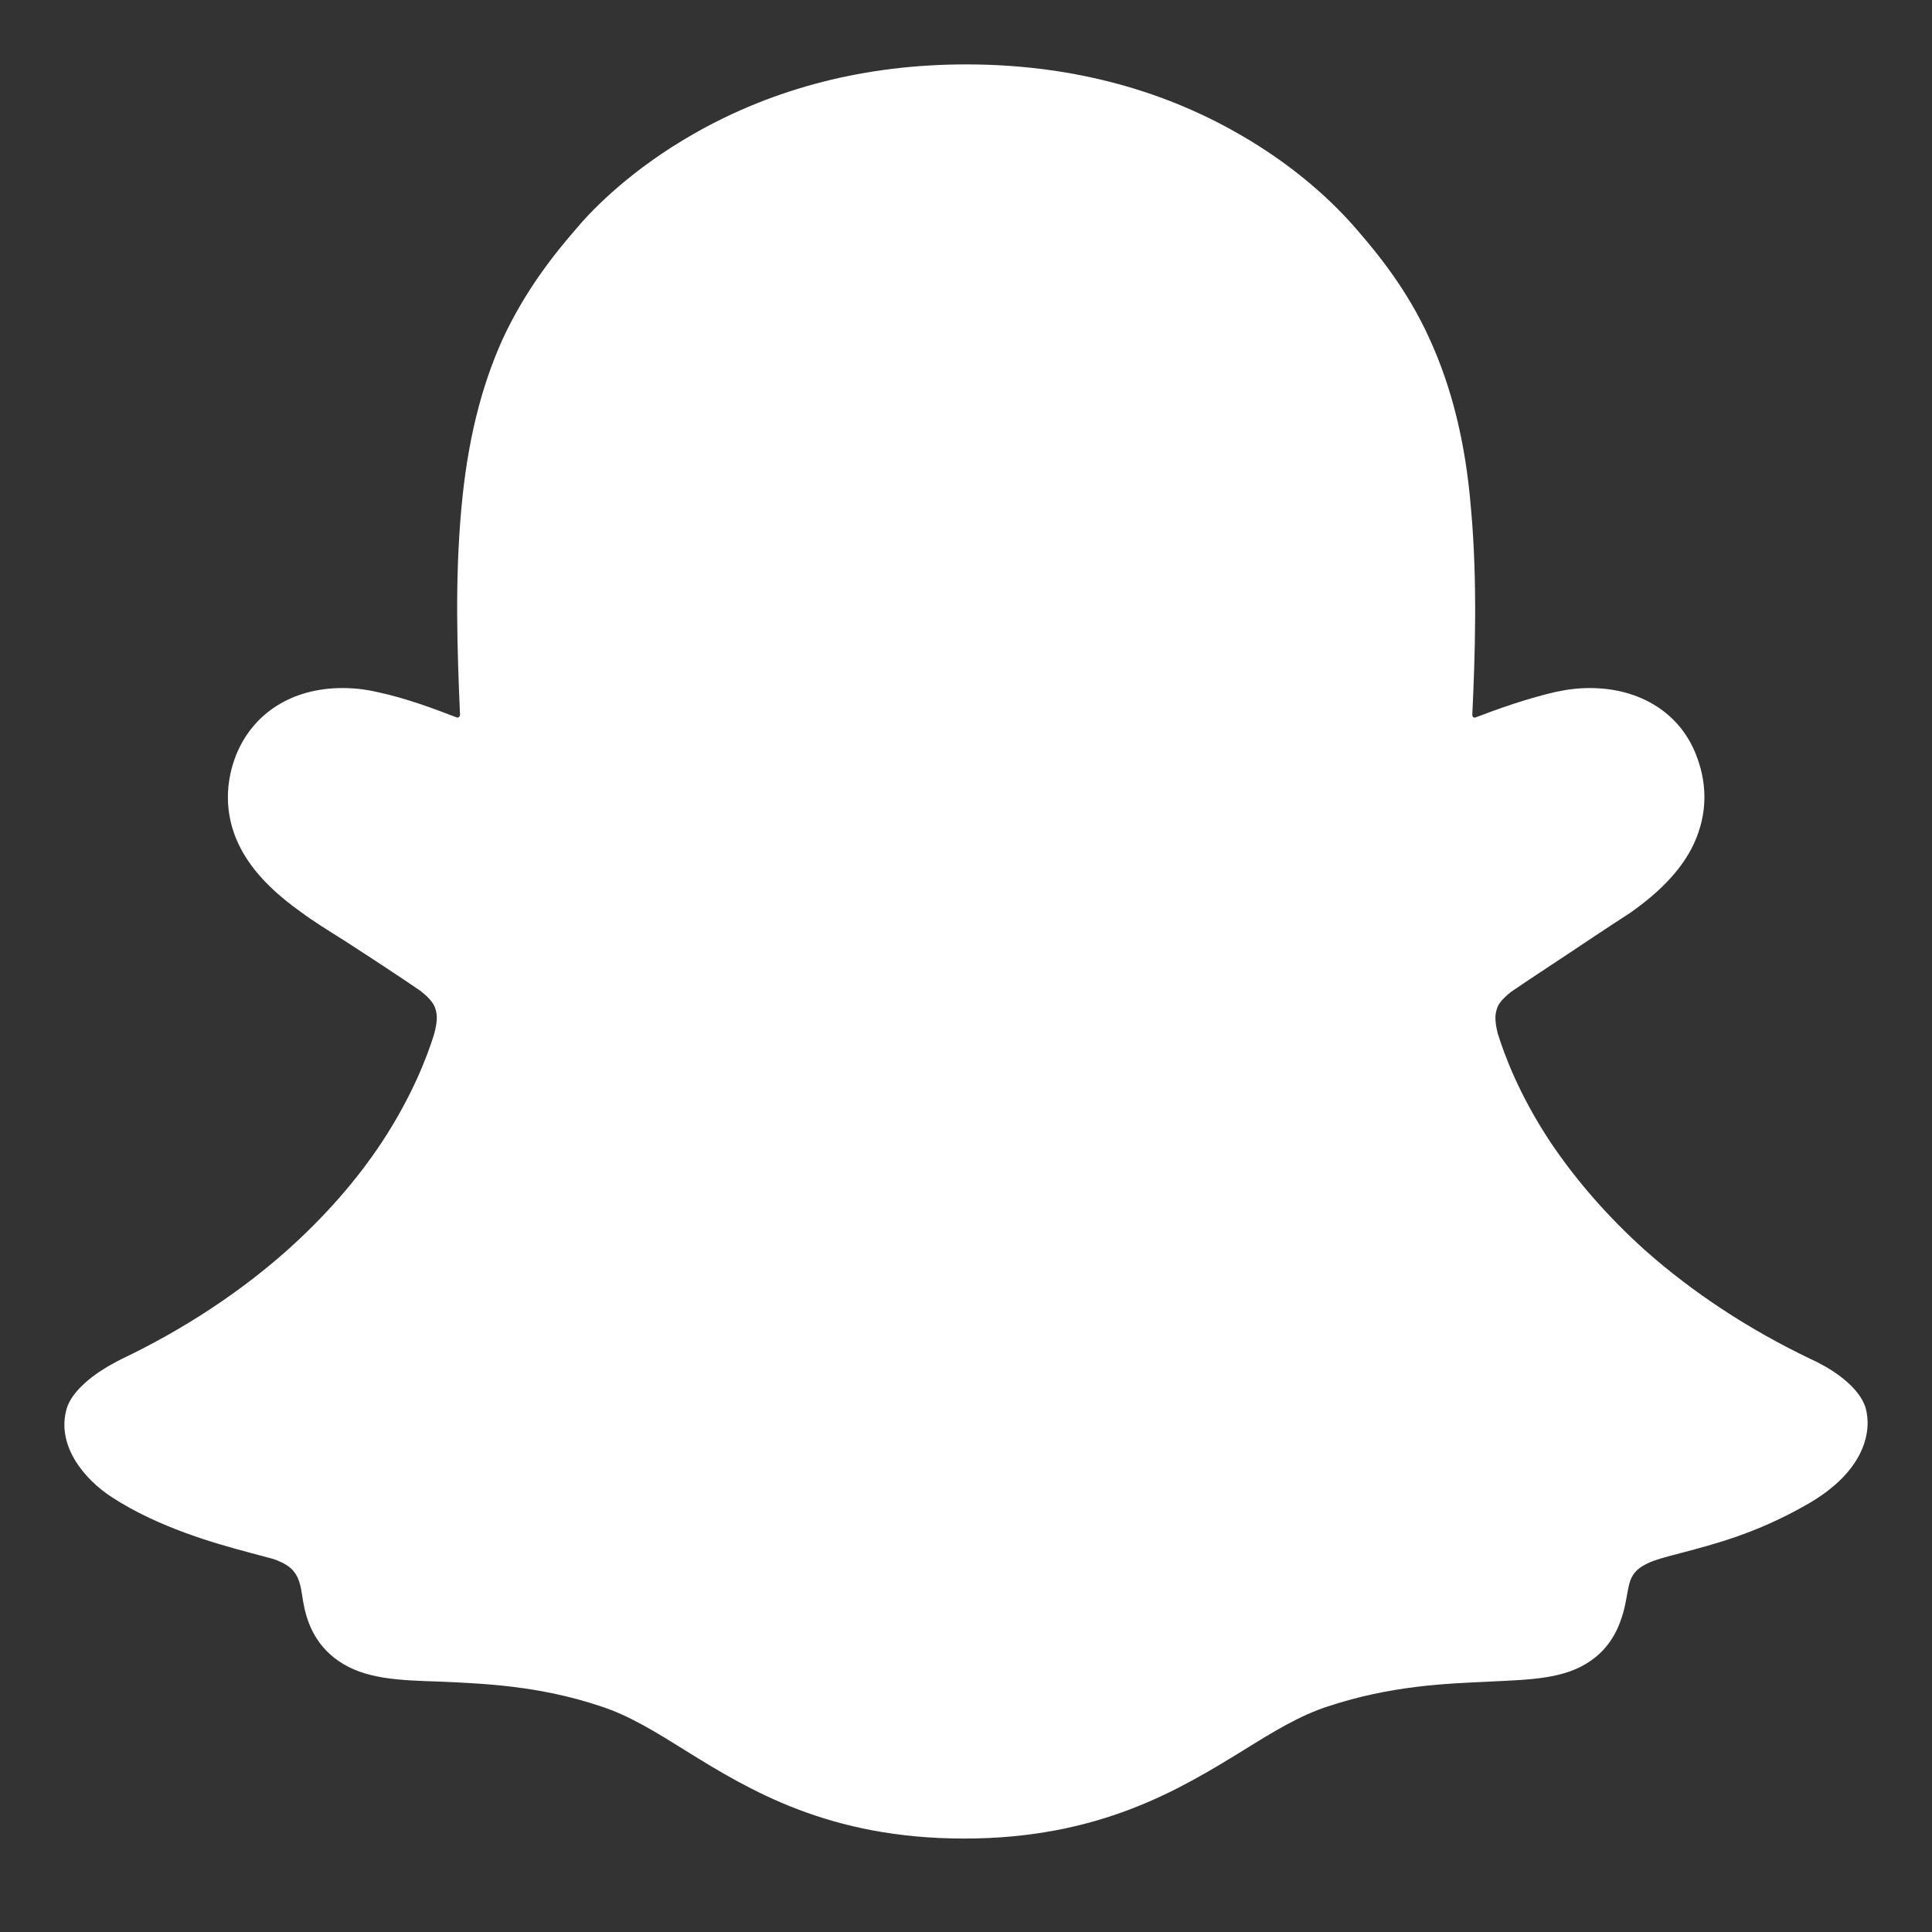 <svg width="30" height="30" viewBox="0 0 30 30" fill="none" xmlns="http://www.w3.org/2000/svg">
<rect x="0" y="0" width="30" height="30" fill="#333333" stroke="none"/>
<path d="M28.969 21.861C28.844 21.457 28.264 21.177 28.264 21.177C28.212 21.146 28.16 21.125 28.118 21.104C27.144 20.638 26.283 20.067 25.557 19.425C24.977 18.906 24.479 18.336 24.075 17.735C23.587 16.998 23.359 16.376 23.256 16.045C23.204 15.827 23.214 15.744 23.256 15.63C23.297 15.537 23.411 15.443 23.463 15.402C23.795 15.174 24.324 14.832 24.645 14.614C24.925 14.427 25.163 14.272 25.309 14.178C25.765 13.857 26.076 13.535 26.262 13.183C26.501 12.727 26.532 12.229 26.345 11.742C26.097 11.078 25.474 10.684 24.686 10.684C24.51 10.684 24.334 10.705 24.147 10.746C23.701 10.85 23.266 11.005 22.913 11.14C22.882 11.151 22.862 11.13 22.862 11.099C22.903 10.217 22.945 9.025 22.841 7.895C22.758 6.869 22.54 6.008 22.198 5.261C21.856 4.505 21.4 3.945 21.047 3.54C20.715 3.157 20.124 2.586 19.233 2.078C17.988 1.363 16.558 1 15.002 1C13.447 1 12.027 1.363 10.772 2.078C9.829 2.617 9.227 3.219 8.958 3.54C8.605 3.945 8.159 4.505 7.807 5.261C7.465 6.018 7.257 6.869 7.164 7.895C7.06 9.036 7.102 10.124 7.143 11.099C7.143 11.13 7.112 11.151 7.091 11.14C6.739 11.005 6.303 10.84 5.857 10.746C5.681 10.705 5.505 10.684 5.318 10.684C4.53 10.684 3.919 11.078 3.659 11.742C3.473 12.229 3.504 12.737 3.742 13.183C3.929 13.535 4.24 13.857 4.696 14.178C4.831 14.282 5.08 14.438 5.36 14.614C5.681 14.821 6.189 15.153 6.521 15.381C6.562 15.412 6.697 15.516 6.749 15.63C6.791 15.744 6.801 15.837 6.739 16.065C6.635 16.397 6.407 17.009 5.93 17.735C5.526 18.346 5.028 18.906 4.447 19.425C3.722 20.067 2.861 20.638 1.886 21.104C1.845 21.125 1.783 21.156 1.731 21.187C1.731 21.187 1.15 21.488 1.036 21.872C0.87 22.442 1.306 22.971 1.741 23.251C2.457 23.717 3.338 23.966 3.846 24.101C3.991 24.142 4.116 24.173 4.23 24.204C4.302 24.225 4.489 24.298 4.561 24.401C4.665 24.526 4.675 24.681 4.707 24.868C4.758 25.169 4.883 25.532 5.256 25.791C5.66 26.071 6.179 26.092 6.832 26.112C7.516 26.143 8.367 26.174 9.331 26.496C9.777 26.641 10.191 26.9 10.658 27.191C11.643 27.802 12.877 28.549 14.971 28.549C17.066 28.549 18.31 27.792 19.305 27.18C19.772 26.89 20.176 26.641 20.622 26.496C21.597 26.174 22.447 26.143 23.121 26.112C23.774 26.081 24.293 26.071 24.697 25.791C25.091 25.521 25.205 25.107 25.257 24.806C25.288 24.65 25.298 24.516 25.392 24.412C25.464 24.319 25.64 24.246 25.713 24.225C25.827 24.184 25.962 24.153 26.117 24.111C26.625 23.976 27.268 23.811 28.035 23.375C29 22.836 29.062 22.183 28.969 21.861Z" fill="white"/>
</svg>
